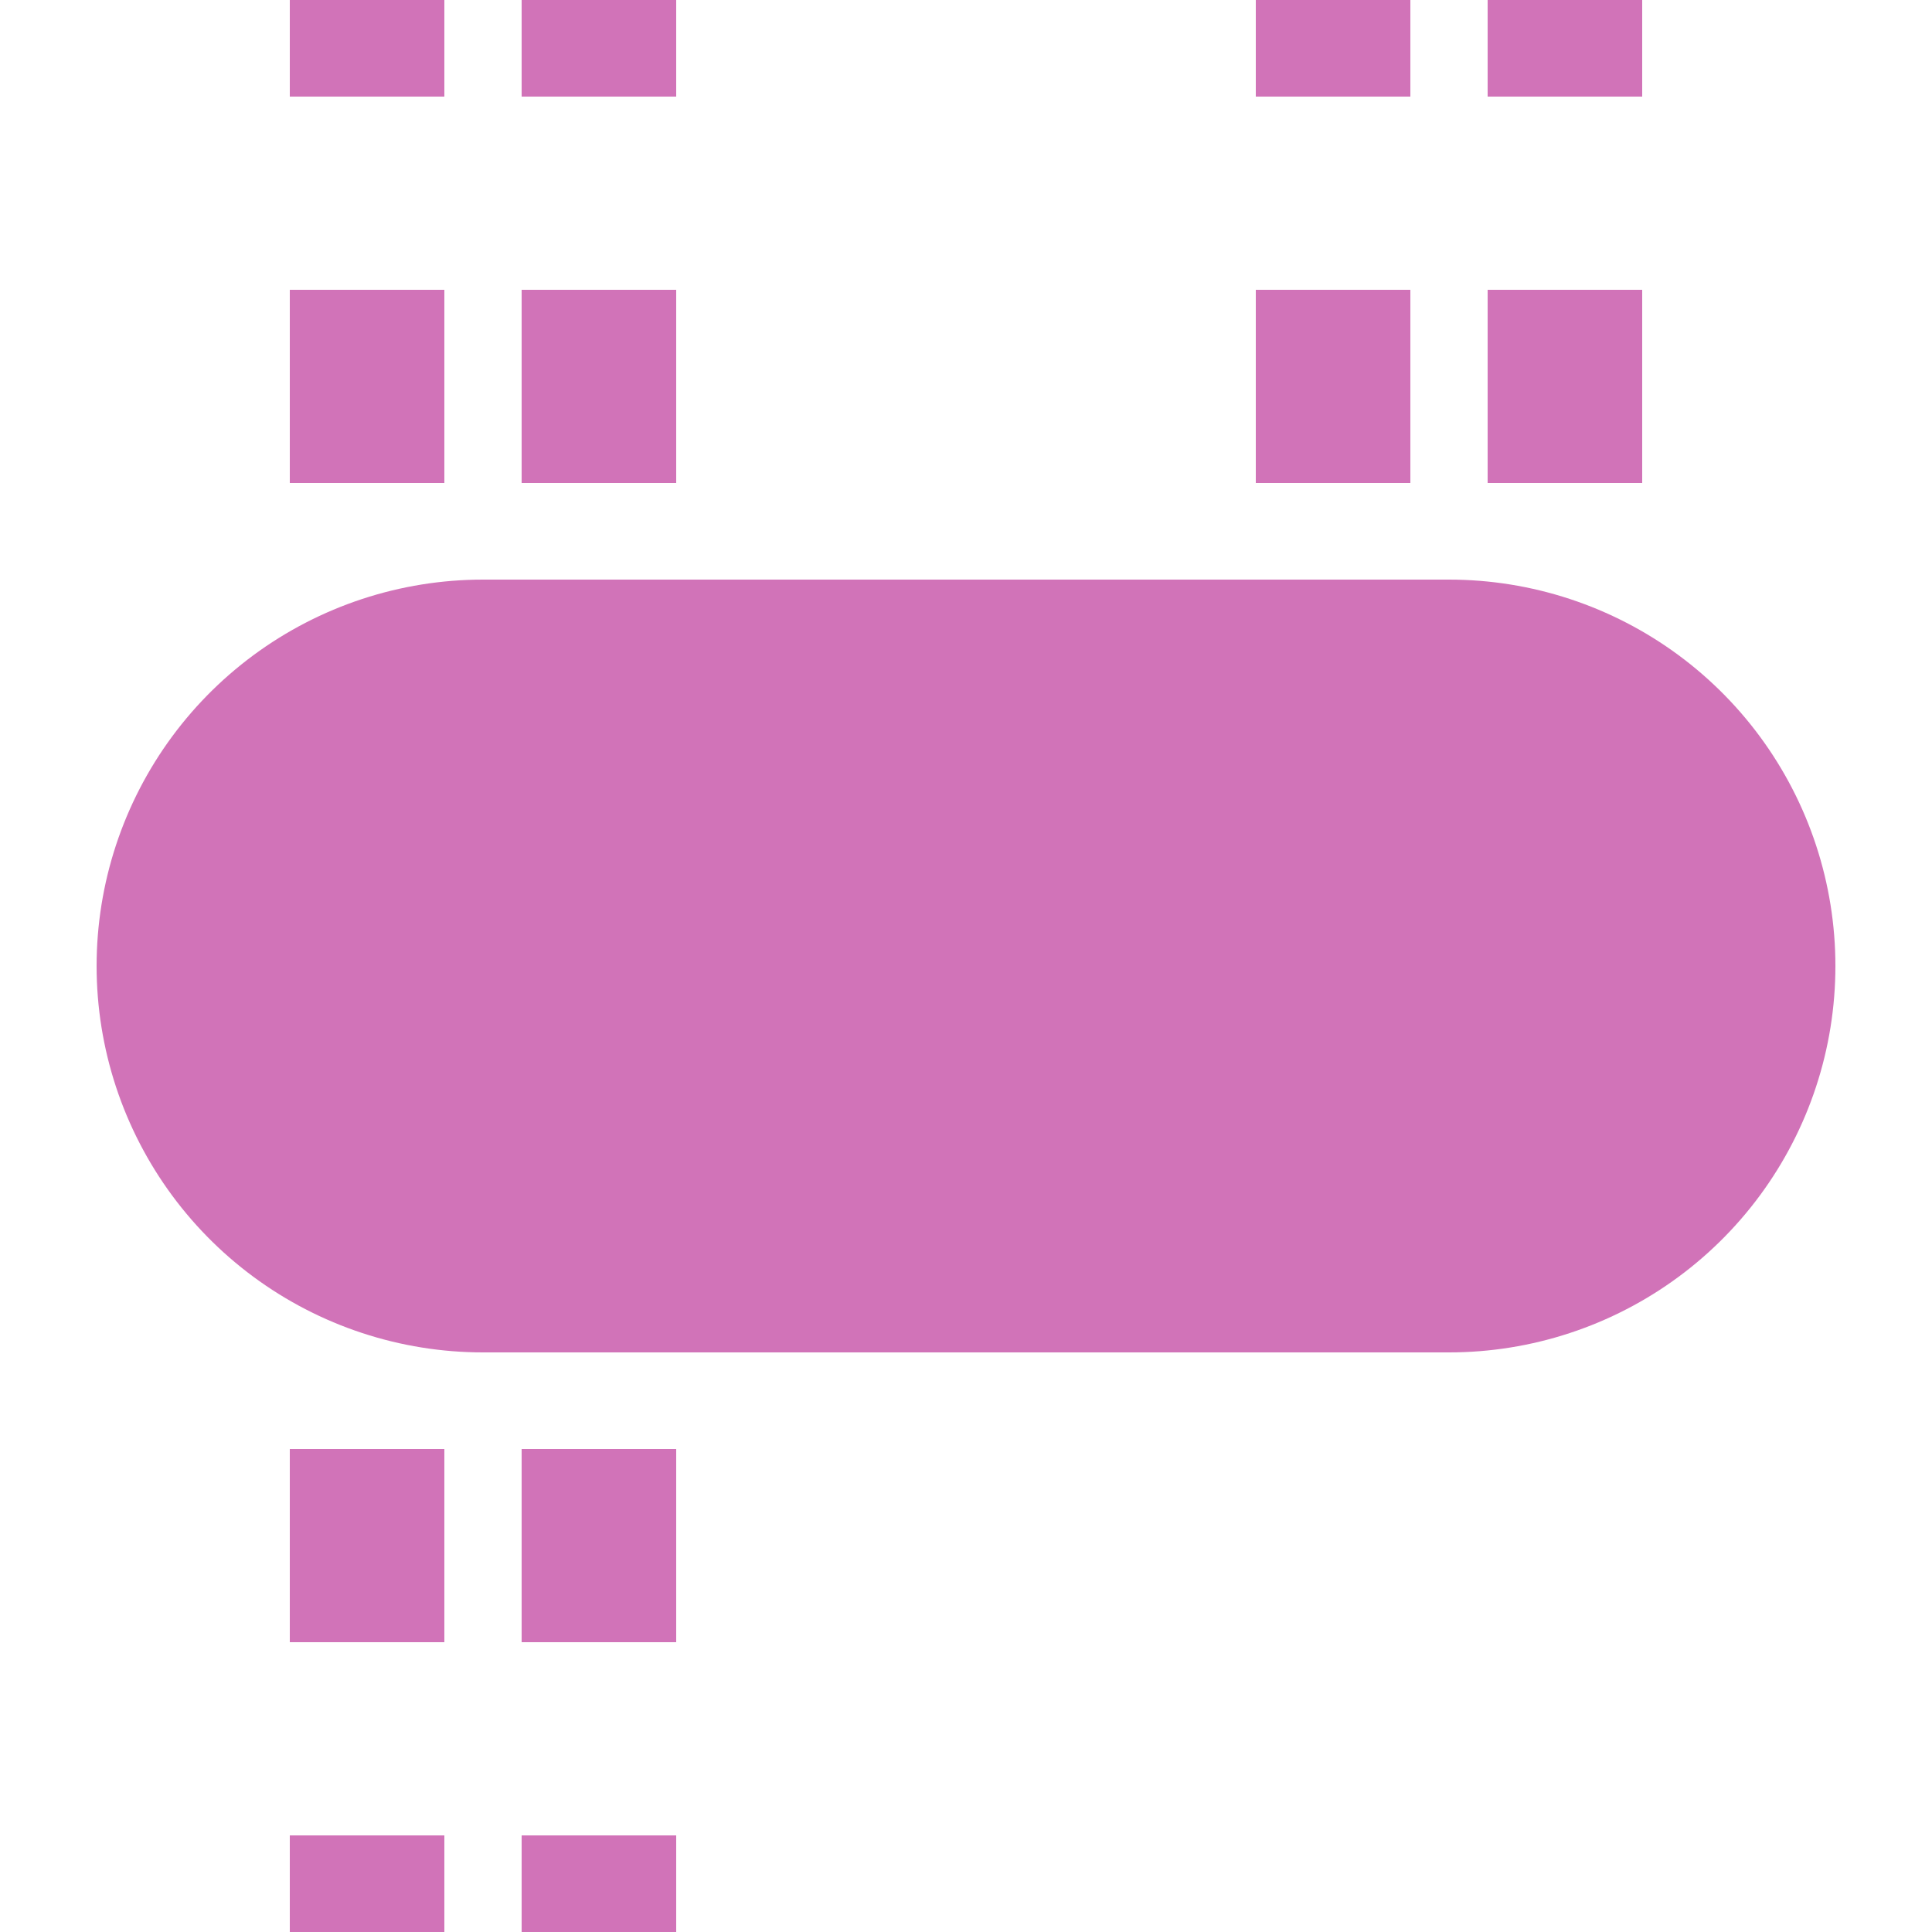 <?xml version="1.0" encoding="UTF-8"?>
<svg xmlns="http://www.w3.org/2000/svg" width="500" height="500">
 <title>extvHST-KHSTe fuchsia</title>
 <g stroke="#D173B8">
  <path d="M 95,525 V 0 m 60,525 V 0 M 345,-25 V 225 m 60,0 V 0" stroke-width="40" stroke-dasharray="50"/>
  <path d="M 125,250 H 375" stroke-width="200" stroke-linecap="round"/>
 </g>
</svg>